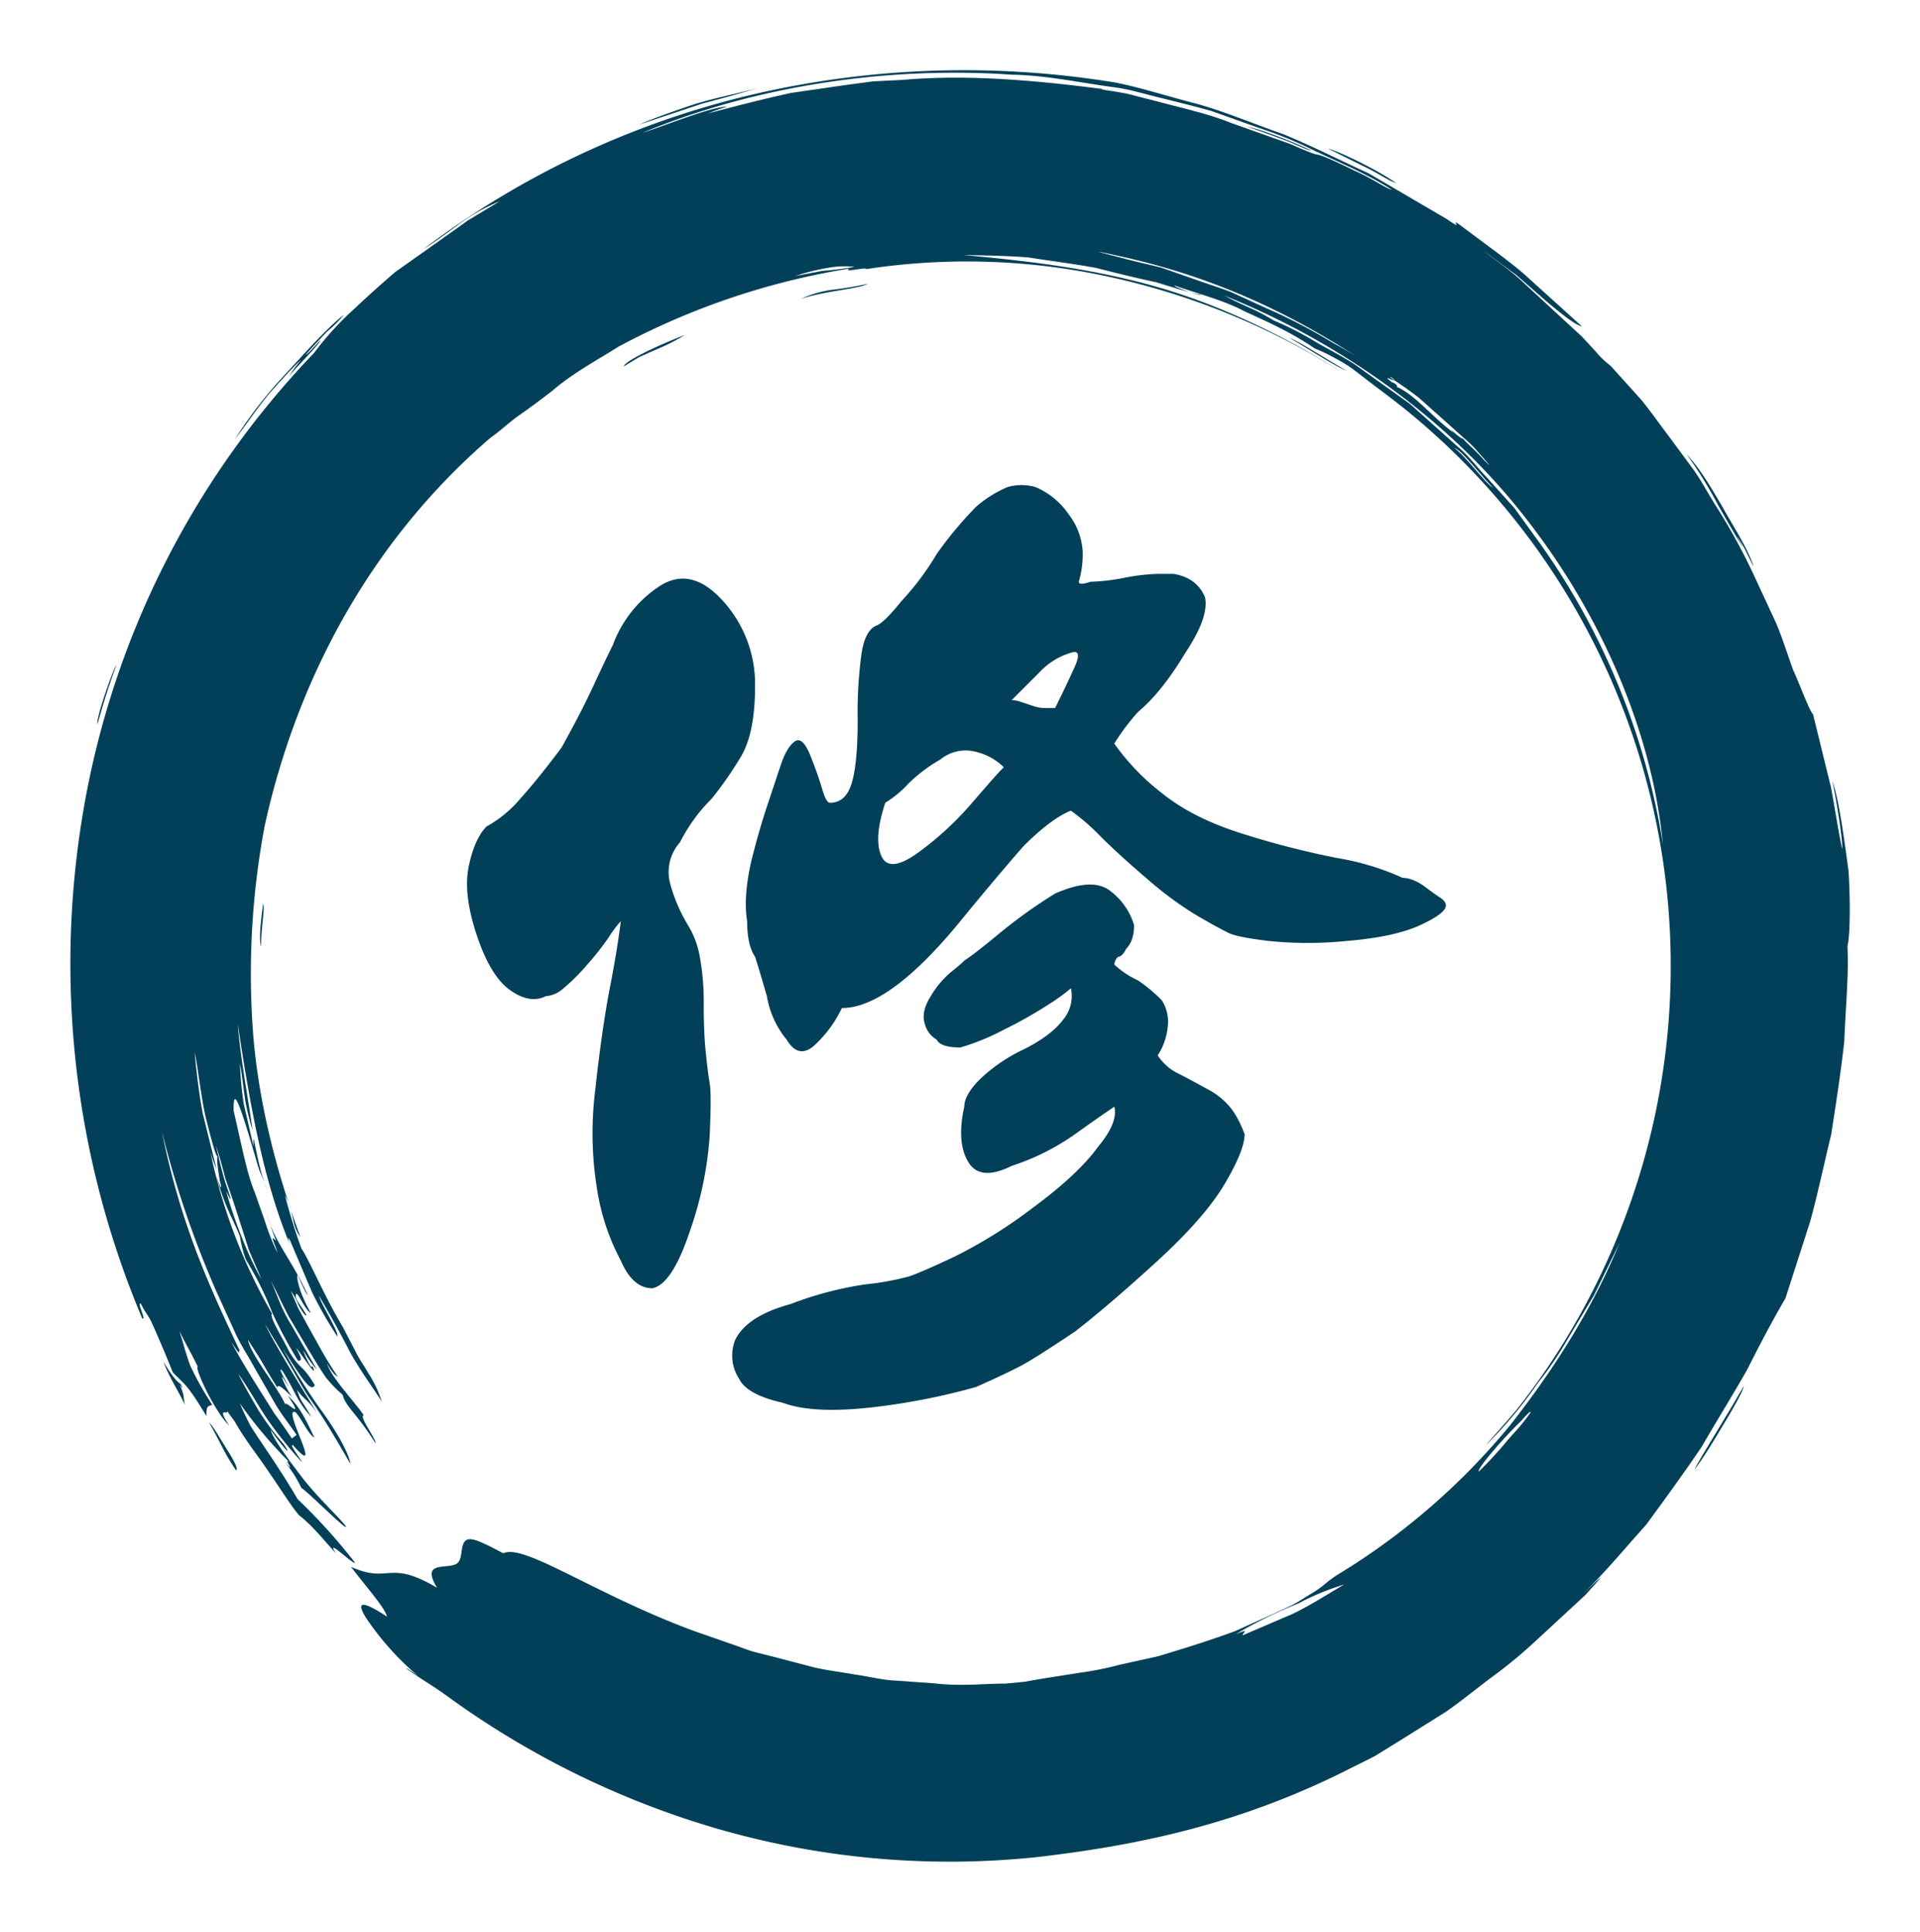 <svg xmlns="http://www.w3.org/2000/svg" xmlns:xlink="http://www.w3.org/1999/xlink" width="410" height="412.629" viewBox="0 0 410 412.629"><defs><filter id="a" x="0" y="0" width="410" height="412.629" filterUnits="userSpaceOnUse"><feOffset dy="3" input="SourceAlpha"/><feGaussianBlur stdDeviation="5" result="b"/><feFlood flood-opacity="0.451"/><feComposite operator="in" in2="b"/><feComposite in="SourceGraphic"/></filter></defs><g transform="translate(-98.944 -378.93)"><g transform="translate(113.944 390.93)"><g transform="matrix(1, 0, 0, 1, -15, -12)" filter="url(#a)"><path d="M260.893,394.706c-4.064,1.12-9.18,2.087-13.837,3.537-4.624,1.565-8.941,3.1-11.664,4.317,5.093-1.7,9.529-3.178,13.646-4.547C253.23,396.927,257.073,395.854,260.893,394.706ZM460.771,689.82c.861-1.943,7.261-12.056,10.539-17.9-.163,1.1-1.891,4.169-4,7.692S462.81,687.155,460.771,689.82ZM382.516,407.657c2.991.8,11.712,5.217,14.517,7.376-1.728-.6-4.154-2.316-6.935-3.6C387.355,410.065,384.512,408.648,382.516,407.657ZM119.746,530.611c-.354-1.268,3.336-11.721,4.044-12.655C121.47,524.418,120.967,526.4,119.746,530.611Zm52.62-87.45a22.743,22.743,0,0,1-3.518,3.528c-1.637,1.709-3.47,3.657-4.614,5,.349-.014,1.938-1.871,3.125-3.126-.091.79-4.805,5.413-6.758,7.773a40.1,40.1,0,0,1,2.647-3.561c-1.67,1.489-4.241,4.3-6.959,7.38-2.6,3.173-5.054,6.873-7.194,9.592a94.047,94.047,0,0,1,10.755-13.88C164.268,451.1,168.576,446.158,172.366,443.161Zm192.962-40.142c2.063.263,9.73,3.121,13.727,5.121-1.034-.163-3.293-1.359-5.964-2.364C370.416,404.8,367.458,403.69,365.328,403.019Zm-216,286.906c-2.623-3.853-2.886-5.179-5.743-10.18.986.885,2.436,3.6,3.882,5.844S149.933,689.9,149.325,689.925Zm224.982-241.8c2.274.814,8.4,4.882,12.2,6.978C384.191,454.27,378.084,450.245,374.307,448.125ZM155.136,568.891c.421,1.206-.5,5.274-.431,9.213C154.126,576.171,154.772,571.815,155.136,568.891Zm90.029-121.4a43.4,43.4,0,0,1-5.921,3.011l-3.843,1.709-3.279,1.986C232.515,452.7,242.542,448.422,245.165,447.493Zm39.1-10.956c-1.857,1.1-9.467,1.56-14.344,3.255a22.9,22.9,0,0,1,6.457-1.934A78.406,78.406,0,0,0,284.269,436.538ZM170.73,707.716c-2.47-2.594-4.839-5.782-7.931-8.161-2.02-2.422-3.944-5.662-6.3-9.008-2.235-3.432-5.1-6.878-7.361-10.9-.617-.967-.9-1.105-1.622-2.331.067.967-2.427-1.225.388,3.121-3.3-3.245-7.524-12.593-6.72-12.616-1.924-3.9-2.451-4.571-3.915-7.6.9,2.891,1.417,5.04,2.3,7.371a63.545,63.545,0,0,0,4.7,8.352c-.871.436-1.287-.014-1.24,2.436-4.183-6.9-4.466-6.557-7.189-9.352-1.287-3.216-2.733-6.691-4.58-10.807-.876-1.718-1.3-1.938-2.221-3.82-1.058-.747,1.311,3.815.263,3.083a194.648,194.648,0,0,1-12.688-107.7,186.21,186.21,0,0,1,49.389-98.472,65.564,65.564,0,0,1,8.764-9.577c2.881-2.733,5.672-5.207,8.567-7.706,3.125-2.211,6.337-4.48,9.912-7.012l5.648-4.03,6.744-4.059a40.282,40.282,0,0,0-7.711,4.183c-3.14,2.274-6.461,4.748-8.505,5.978A187.722,187.722,0,0,1,263.755,395.2a199.227,199.227,0,0,1,73.636-1.594c5.289,1.082,10.984,2.92,17.053,4.48,6.045,1.666,12.143,4.284,18.46,6.471,6.189,2.532,12.253,5.638,18.307,8.4l16.714,9.774c4.183,2.967.211-.55,2.738,1.216,6.983,5.241,10.649,7.83,13.885,10.649,3.183,2.886,6.236,5.648,12.191,11.037-1.249-.2-4.212-2.489-7.94-5.667l-6.059-5.3-6.993-5.174c2.288,1.843,5.413,3.9,8.29,6.586,2.886,2.671,5.935,5.485,8.725,8.069l3.949,3.633,3.006,3.25a18.269,18.269,0,0,0,3.135,3c2.226,2.469,4.389,4.863,6.5,7.208,2.01,2.436,3.772,4.987,5.619,7.419l5.394,7.3c1.776,2.422,3.164,5.1,4.767,7.658a131.085,131.085,0,0,1,8.888,16.35c1.359,2.929,2.752,5.93,4.193,9.036,1.335,3.149,2.379,6.538,3.628,9.994,1.379,2.977,3.561,8.988,4.255,9.458,1.288,5.26,2.618,10.673,3.839,15.656.938,5.03,1.613,9.659,2.408,13.205.11-2.072-1.211-10.247-2.125-14.641,1.431,4.121,2.489,12.1,3.475,19.408.436,7.366.263,14.11-.244,15.867.3,6.734-.44,13.569-.675,20.356-.751,6.744-1.79,13.435-2.8,19.93-1.551,6.39-2.867,12.669-4.475,18.542-1.867,5.81-3.642,11.315-5.279,16.407-2.771,4.748-5.476,9.869-8.2,15.3-2.991,5.284-6.375,10.688-9.668,16.4-3.681,5.466-7.72,10.985-11.836,16.632-4.657,5.193-9.233,10.731-14.464,15.732,6.854-6.615,5.026-4.676,1.421-.656l-10.846,10.027a99.629,99.629,0,0,1-9.367,7.682c-3.226,2.436-6.356,5-9.635,7.275l-10.046,6.289-4.93,3.044c-1.68.9-3.393,1.708-5.059,2.546-25.18,12.88-48.068,16.824-66.931,19.073a178.3,178.3,0,0,1-69.372-6.275,186.469,186.469,0,0,1-57-28.186c-3.4-2.441-5.207-3.336-8.615-5.815.158-.134,1.57.962,2.522,1.6A59.6,59.6,0,0,1,177.1,721.453c-1.972-3.145-1.388-4.121,4.456-.263-.239-1.646-4.389-6.323-7.663-10.621,8.39,3.733,7.845-1.747,18.379,4.47-3.877-6.323,3.092-3.542,4.561-5.485.842-1.067.5-3.327,1.307-4.351.876-1.12,2.537-.589,8.275,2.475,4.432-2.206,19.734,8.907,41.08,16.714,2.676.933,5.409,1.881,8.175,2.843,1.388.474,2.757,1.039,4.178,1.46l4.327,1.091,8.687,2.273c2.915.665,5.887,1,8.783,1.532,2.92.4,5.767,1.173,8.625,1.273l8.347.6c5.423.651,10.515.038,15.072.038l4.016-.388,4.006-.7,8.089-1.273a66.95,66.95,0,0,0,8.127-1.637l8.242-1.824c5.418-1.613,10.946-3.341,16.465-5.365q4.02-1.816,8.117-3.671l4.1-1.9c1.345-.7,2.609-1.555,3.92-2.34,3.078-1.828,3.236-2.556,5.868-4.2a145.09,145.09,0,0,0,36.782-31.891c9.639-12.277,17.676-25.137,23.376-38.936l-5.471,11.19c-1.943,3.235-3.757,6.246-5.614,9.338a74.206,74.206,0,0,1-6.409,9.439,90.45,90.45,0,0,1-8.807,10.927c-6.1,6.418,2.5-2.963,4.514-5.523a152.972,152.972,0,0,0-22.845-212.461c-3.417-2.848-7.514-5.772-11.056-8.558a30.063,30.063,0,0,0-5.212-3.365,32.52,32.52,0,0,0-4.14-1.977c-5.452-3.714-10.386-5.8-15.048-7.969-4.571-2.4-9.438-3.58-14.914-5.5-.6.153,5.93,2.446,5.552,1.943-2.441-.464-5.681-1.469-9.467-2.637-3.891-.833-8.314-1.9-12.942-3.087-4.7-.861-9.668-1.479-14.474-2.235-4.853-.369-9.592-.421-13.813-.517,9.577.943,25.74,2.3,41.631,6.9,15.9,4.552,30.761,12.65,39.755,18.513a153.663,153.663,0,0,0-50.165-20.725,142.414,142.414,0,0,0-52.012-1.661c.383-.56-5.217.871-3.537-.124a157.359,157.359,0,0,0-49.255,16.651c-4.8,3.02-9.869,5.724-14.167,9.438-2.235,1.728-4.475,3.413-6.744,5-2.3,1.556-4.25,3.5-6.481,5.049-26.54,22.854-41.688,53.041-48.221,82.926a170.464,170.464,0,0,0-2.412,45.019c1.287,14.809,5.026,29.053,10.032,42.736-2.005-2.637-1.22-5.236-3.264-8.835.9,3.614,2.431,8.457,3.494,11.3,1.656,2.4,4.767,9.951,8.859,16.8l2.7,5.207c.833,1.7,1.9,3.125,2.675,4.533a24.931,24.931,0,0,1,2.91,6.117c-2.441-3.738-4.762-6.9-6.758-10.52-1.9-3.686-3.963-7.5-6.658-12.071.57,2.044,4.293,7.744,3.953,8.74a84.828,84.828,0,0,1-5.456-9.548l-4.59-10.836c-.78-1.493-.383.043.12,1.244-5.968-14.091-8.831-31.058-11.339-47.547.474,6.811,2.422,17.063,3.135,22.519a50.056,50.056,0,0,1-1.46-5.758c-.445-2.685-.718-5.825-1.22-8.381a75.649,75.649,0,0,0,.8,8.553l2.12,9.237c-.34-5.634.828,4.858,2.939,9.166L154.3,625.8c-.483-1.445-.862-2.905-1.278-4.284-.814-2.771-1.575-5.3-2.226-7.213-1.292-3.824-2.044-5.241-1.962-1.144,1.962,8.558,2.886,13.531,4.537,17.513l2.082,5.911a52.671,52.671,0,0,0,2.719,6.911c-.546-2.135-1.824-4.121-.258-2.537-.79-1.862-1.364-3.815-2.058-5.724,1.9,6.313,5.121,9.29,8.816,17.293-.412-.211-1.421-2.666-2.216-4.293-.22.943.646,4.274,2.843,8.074-.3.038-1.168-1.139-1.814-2.273-.627-1.149-1.22-2.159-1.383-1.565-.211,1.015,1.211,2.326,2.273,4.341-.124.407-.919-.761-1.67-2.115a12.272,12.272,0,0,0-1.675-3.058l1.632,3.771,2.245,4.111c1.685,2.92,3.436,6.476,6.193,10.458-.546-.277-1.321-1.01-2.35-2.881.914,2.991,5.758,8.031,7.873,11.09-1.2.058,2.819,5.361,2.484,5.964-4.078-6.519-6.327-7.706-7.007-10.343a27.47,27.47,0,0,1-3.618-3.743c-1.163-1.713-2.408-3.757-3.729-5.968s-2.723-4.59-4.159-7.012c-1.335-2.465-2.465-5.1-3.781-7.557,1.187,2.68,2.288,6.146,4.288,9.3,1.857,3.236,3.781,6.591,5.528,9.63a21.467,21.467,0,0,1-2.92-4.121c.072.55,1.867,4.609,1.924,3.259,1.575,3.561-2.527-2.781-3.465-3.81.771,1.5,1.623,2.948.392,2.728a100.107,100.107,0,0,1-5.442-10.152,70.327,70.327,0,0,0-5.653-11.372,24.309,24.309,0,0,1-1.278-4.978c-1.642-4.145-3.121-5.949-5.107-13.052,1.244,3.642,1.283,2.857.795,1.125-.282-1.8-.747-4.652-.488-5.179-.388,0-1.417-3.939-2.594-8.658-1.039-4.748-1.575-10.4-2.3-13.632.306,3.149.828,8.314,1.761,13.2l2.924,11.789a30.905,30.905,0,0,1-1.311-3.609,117.011,117.011,0,0,0,13.153,34.475c-.627.761,2.379,5.365,3.695,8.17,2.46,4.006,2.781,2.628,5.452,7.131-.785,1.479-2.35-.684-6.83-7.821a117.315,117.315,0,0,0,8.744,13.928c3.154,4.451,5.4,8.663,5.7,10.7-2.23-3.757-4.738-8.314-8.084-13.119-1.761-2.345-3.164-5.14-4.848-7.945l-5.332-8.816c2.211,4.7,9.228,15.842,11.1,18.987-2.13-3.092-2.6-2.652-4.279-4.944,1.106,3.058.426,1.23,3.082,5.8a18.917,18.917,0,0,1-2.9-3.948c-.972-1.723-1.919-3.848-3.374-6.007-1.6-1.45,3.953,7.548.129,1.46-.57-.321,1.886,4.609,2.513,4.623-.455-.153-3.532-3.8-3.623-2.379-3.815-6.083-1.838-3.36-6.265-10.2.517,3.154,6.624,10.472,7.964,13.851-.278-1.335,4.489,3.987.536-1.938,2.666,2.369,4.159,5.815,5.657,8.945-1.163-.541-2.427-3.508-3.925-5.337-3.422-1.848,6.485,15.091-.589,7-1.005-.421,1.345,2.513,1.924,3.676a90.853,90.853,0,0,1-7-8.62c-2.264-3.216-4.188-6.878-6.6-10.271.565,1.3,2.407,4.59,4.327,7.826a53.309,53.309,0,0,0,5.346,7.146c2.427,3.7-1.268-.709-2.781-3.078.211,1.465,3.417,5.906,6.868,10.41,3.513,4.456,7.893,8.438,9.18,10.214.507,1.321-7.759-7.045-9.534-8.228a25.769,25.769,0,0,0-3.8-5.854c3.456,3.911-.727-1.45,1.5.618a95.745,95.745,0,0,1-10.807-12.779c.632,1.512,1.4,3.1,2.254,4.758.976,1.575,2.082,3.188,3.207,4.877,2.274,3.364,4.657,7,6.873,10.812a122.478,122.478,0,0,1,12.262,13.569C174.353,710.167,168.116,703.911,170.73,707.716Zm209.58-298.767c1.268.244,4.676,1.876,8.07,3.523,3.465,1.508,6.548,3.724,7.83,4.021-5.715-3.719-12.243-6.217-18.561-9.343a87.844,87.844,0,0,0-9.893-3.905l-10.142-3.614c-3.46-.981-6.983-1.819-10.491-2.723-3.527-.8-6.993-1.967-10.606-2.379-7.179-.986-14.316-2.537-21.533-2.647-28.775-1.991-56.99,3.235-78.92,12.444,5.614-1.819,14.632-5.557,18.221-5.633a40.592,40.592,0,0,0-4.159,1.465c4.6-1.206,10.755-2.858,17.843-4.4,3.595-.517,7.409-1.067,11.363-1.642l6.026-.809,6.222-.306c16.728-1.489,34.25.818,46.967,2.474-1.718-.225-4.111-.646-4.389-.436,1.656.282,3.633.507,5.782.981l6.9,1.771c4.868,1.306,10.219,2.47,14.962,4.389,4.805,1.7,9.261,3.288,12.607,4.48C377.658,408.093,379.859,408.988,380.309,408.949ZM161.258,683.139l1.024-.737c-1.489-2.2-3.231-4.336-4.652-6.782-1.4-2.451-2.843-4.973-4.312-7.538-1.4-2.6-3.121-5.093-4.322-7.892l-3.815-8.371a210.827,210.827,0,0,1-11.645-34.145c4.025,20.289,10.779,34.36,16.656,46.867-.8-.775.943,2.178-1.919-2.039,2.695,4.925,4.6,7.9,6.414,10.783l2.8,4.461C158.606,679.267,159.822,680.99,161.258,683.139Zm-6.495-34.054c-.742-1.709-1.642-3.786-2.632-6.069l-2.422-7.572c-.847-2.623-1.733-5.279-2.647-7.806-.651-2.6-1.345-5.074-2.068-7.242.55,2.087,1.374,6.227,2.345,8.883.924,2.67,1.321,4.073-.105,1C148.588,635.506,152,644.514,154.763,649.085Zm208.1,75.852c3.255-1.321,1.359-.292,1.431.254,3.542-1.517,6.916-2.963,10.5-4.5,3.537-1.651,7.031-3.915,11.176-6.346a53.02,53.02,0,0,0-9.783,4.044A92.362,92.362,0,0,0,362.864,724.937Zm63-47.465c-.2-.12-.976.637-2,1.843-1.149,1.11-2.623,2.613-4.03,4.169-2.819,3.107-5.447,6.385-5.116,6.744,2.259-2.211,3.791-3.925,5.409-5.8C421.648,682.478,423.673,680.7,425.86,677.472ZM396.319,457.659c.187-.139,1.345.775.847.876,3.9,1.632,7.72,6.571,12.148,9.8-1.709-1.91,1.2,1.225,2.092,1.311.967,1.22,1.852,1.67,4.217,4.312,1.7,1.756,1.608,1.56.469.244l-2.384-2.7c-1.019-1.082-2.364-2.173-3.7-3.408l-8.141-7.27c-2.58-1.982-4.671-3.345-5.169-3.666.077-.091-.646-.771-.972-.718C398.8,458.616,392.9,455.117,396.319,457.659Zm-59.507-27.287c-12.727-2.881,18.91,5,3.441,1.058,2.072.517,4.312,1.072,6.682,1.661l7.213,2.522c2.489.89,5.093,1.7,7.658,2.685l7.534,3.446a115.919,115.919,0,0,1,14.11,7.342,95.883,95.883,0,0,1,11.061,6.978C376.356,443.319,358.068,434.857,336.812,430.373Zm23.529,8.668c5.1,2.69,6.117,2.628,10.606,5.337a66.541,66.541,0,0,1,8.979,4.6c2.862,1.67,5.81,3.12,8.491,4.906q3.934,2.821,7.768,5.561L400,462.172l3.456,3.092q3.446,3.08,6.816,6.1c2.326,1.934,4.1,4.384,6.155,6.519q2.979,3.31,5.921,6.576,2.57,3.554,5.121,7.079a151.7,151.7,0,0,1,26.559,64.624c-2.192-23.007-12.631-48.379-29.411-69.731C407.868,464.9,384.215,448.613,360.341,439.041Zm57.44,41.066c-2.565-2.527-6.538-7.926-8.275-8.5C412.372,473.837,416.235,479.293,417.781,480.107ZM281.45,432.919a19.744,19.744,0,0,0-5.523.182,44.967,44.967,0,0,0-7.151,1.785l5.72-1.092C276.429,433.637,278.544,433.412,281.45,432.919Zm177.675,40.042c3.02,3.274,5.274,7.246,7.567,11.114,2.168,3.939,4.657,7.644,6.237,11.53,1.192,2.886-.235-.048-1.455-2.542-1.417-2.384-2.6-4.341-.172.067-1.149-1.776-3.231-5.37-5.456-9.285A92.78,92.78,0,0,0,459.124,472.961ZM137.3,671.566c1.2,2.953.637,2.053,1.13,4.418-1.149-2.551-3.456-6.055-4.6-9.237,1.168,1.991,2.781,4.322,3.652,4.719C138.284,672.92,137.7,672.26,137.3,671.566Z" transform="translate(-98.94 -378.93)" fill="#024059"/></g></g><g transform="translate(198.678 482.521)"><path d="M183.919,477.118a35.473,35.473,0,0,0-6.743,9.275,9.544,9.544,0,0,0-2.11,8.853,35.007,35.007,0,0,0,3.794,8.848,19.076,19.076,0,0,1,2.532,6.748,53.372,53.372,0,0,1,.839,10.115c0,3.938.134,7.314.422,10.115.278,2.82.552,5.06.844,6.748s.278,5.477,0,11.381a77.134,77.134,0,0,1-4.216,20.234q-3.791,11.38-8.009,12.22c-2.82,0-5.055-1.976-6.743-5.9a47.614,47.614,0,0,1-5.06-15.174,74.02,74.02,0,0,1-.422-21.078q1.266-11.791,2.954-21.073,1.676-8.417,2.527-15.174A24.366,24.366,0,0,0,162,506.627a60.521,60.521,0,0,1-4.638,5.9,42.774,42.774,0,0,1-5.06,5.06,6.338,6.338,0,0,1-3.794,1.688q-3.381,1.7-7.587-1.266-4.23-2.942-7.165-11.8c-1.976-5.9-2.527-10.815-1.688-14.752s2.11-6.743,3.794-8.431a25.416,25.416,0,0,0,7.17-5.9q3.791-4.2,8.848-10.959,4.208-7.582,6.743-13.064c1.688-3.65,3.084-6.6,4.216-8.853a25.506,25.506,0,0,1,10.119-12.647q6.733-4.209,13.486,3.371a26.392,26.392,0,0,1,6.748,18.129c0,7.035-1.137,12.225-3.376,15.6A75.6,75.6,0,0,1,183.919,477.118Zm109.592,82.2q-4.223,7.173-14.33,16.441t-17.7,15.174q-7.59,5.057-10.537,6.743c-1.981,1.122-5.482,2.805-10.541,5.06a140.718,140.718,0,0,1-21.073,4.216q-13.5,1.676-20.234-.844-7.589-1.7-9.275-5.06a9.045,9.045,0,0,1-.839-8.427q2.525-5.064,11.8-7.592a74.717,74.717,0,0,1,16.014-4.211,58.4,58.4,0,0,0,9.275-1.688c1.688-.566,4.911-1.961,9.693-4.216a104.024,104.024,0,0,0,16.862-10.537q9.683-7.151,13.908-13.069,4.208-5.057,3.376-8.431c-1.688,1.137-4.508,3.1-8.431,5.9a50.192,50.192,0,0,1-13.491,6.743q-6.755,3.381-9.271-.844-2.532-4.209-.844-11.8c0-1.683,1.117-3.645,3.372-5.9a35.653,35.653,0,0,1,9.275-6.321c3.923-1.966,6.743-4.072,8.427-6.326a7.788,7.788,0,0,0,1.688-6.743A39.735,39.735,0,0,1,256,520.957a91.374,91.374,0,0,1-9.693,5.482,48.879,48.879,0,0,1-9.275,3.794c-2.82,0-4.5-.556-5.06-1.688a5.332,5.332,0,0,1-2.527-3.371q-.849-2.533,1.266-5.9a20.028,20.028,0,0,1,4.216-5.06c1.4-1.122,2.384-1.961,2.949-2.527q2.525-1.684,7.587-5.9a107.905,107.905,0,0,1,11.8-8.431q7.59-3.36,11.381-.844a14.191,14.191,0,0,1,5.482,7.587,9.54,9.54,0,0,1-.422,2.955,5.461,5.461,0,0,1-1.266,2.105c-.566,1.137-1.132,1.688-1.688,1.688a2.428,2.428,0,0,0-.839,1.683,18.978,18.978,0,0,0,5.055,3.371,34.452,34.452,0,0,1,5.06,4.216,8.506,8.506,0,0,1,1.266,5.9,13.612,13.612,0,0,1-2.11,5.9,10.839,10.839,0,0,0,4.216,3.794c1.688.844,3.794,1.976,6.321,3.371a15.517,15.517,0,0,1,5.482,4.638,21.682,21.682,0,0,1,2.527,5.059Q297.726,552.159,293.51,559.315Zm41.734-55.22q-5.5,2.533-15.6,3.377a83.112,83.112,0,0,1-16.863,0q-6.755-.835-8.431-1.688-3.374-1.676-7.587-4.216a76.557,76.557,0,0,1-10.115-7.587q-5.906-5.057-9.7-8.853a45.369,45.369,0,0,0-6.321-5.477q-4.23,1.7-10.115,7.587-5.913,6.755-13.491,16.018-7.59,9.287-13.908,13.908-6.323,4.647-11.381,4.638a25.916,25.916,0,0,1-5.9,8.009q-3.374,2.964-5.9-1.266a19.708,19.708,0,0,1-4.216-9.27c-1.132-3.928-1.976-6.748-2.528-8.431-1.137-1.688-1.688-4.216-1.688-7.587q-.849-5.057.844-12.647,1.676-6.741,3.372-11.8,1.676-5.057,2.949-8.853c.844-2.528,1.818-4.216,2.95-5.055s2.24.144,3.372,2.949,1.966,5.2,2.532,7.165,1.117,2.95,1.683,2.95c2.24,0,3.794-1.4,4.638-4.216s1.266-7.295,1.266-13.486a91.684,91.684,0,0,1,.844-14.33c.552-3.376,1.683-5.338,3.372-5.9q1.676-.827,5.055-5.06a58.166,58.166,0,0,0,7.587-10.115,80.532,80.532,0,0,1,8.431-10.115,24.9,24.9,0,0,1,6.748-4.216,10.672,10.672,0,0,1,5.9,0,16.1,16.1,0,0,1,7.165,5.9,14.192,14.192,0,0,1,2.95,8.009,20.594,20.594,0,0,1-.839,6.326c0,.566.839.566,2.527,0a42.756,42.756,0,0,0,7.165-.844,44.25,44.25,0,0,1,7.165-.844h3.372c3.372.566,5.611,2.254,6.748,5.06.552,2.82-.844,6.743-4.216,11.8q-5.057,8.431-10.119,12.642a46.819,46.819,0,0,0-5.055,6.748,49.117,49.117,0,0,0,10.115,10.536q6.741,5.489,17.7,8.853a185.157,185.157,0,0,0,19.812,5.055,55.493,55.493,0,0,1,13.913,4.216,7.083,7.083,0,0,1,2.105.422,11.373,11.373,0,0,1,2.949,1.688c1.122.839,2.11,1.554,2.954,2.105s1.261,1.132,1.261,1.688C340.722,501.016,338.89,502.411,335.245,504.095ZM239.978,467a8.459,8.459,0,0,0-7.165,1.688,34.766,34.766,0,0,0-6.743,5.055,23.673,23.673,0,0,1-5.06,4.216c-1.683,5.06-1.976,8.853-.839,11.381q1.676,3.8,8-.839a66.894,66.894,0,0,0,11.381-10.541c3.376-3.923,5.611-6.451,6.748-7.587A12.637,12.637,0,0,0,239.978,467ZM250.1,456.466c.844.288,1.683.566,2.527.844a7.783,7.783,0,0,0,2.528.422h2.11c1.683-3.376,3.079-6.326,4.216-8.853,1.117-2.532.844-3.506-.844-2.949a14.972,14.972,0,0,0-6.743,4.211l-5.9,5.9A7.08,7.08,0,0,1,250.1,456.466Z" transform="translate(-131.691 -410.108)" fill="#024059"/></g></g></svg>